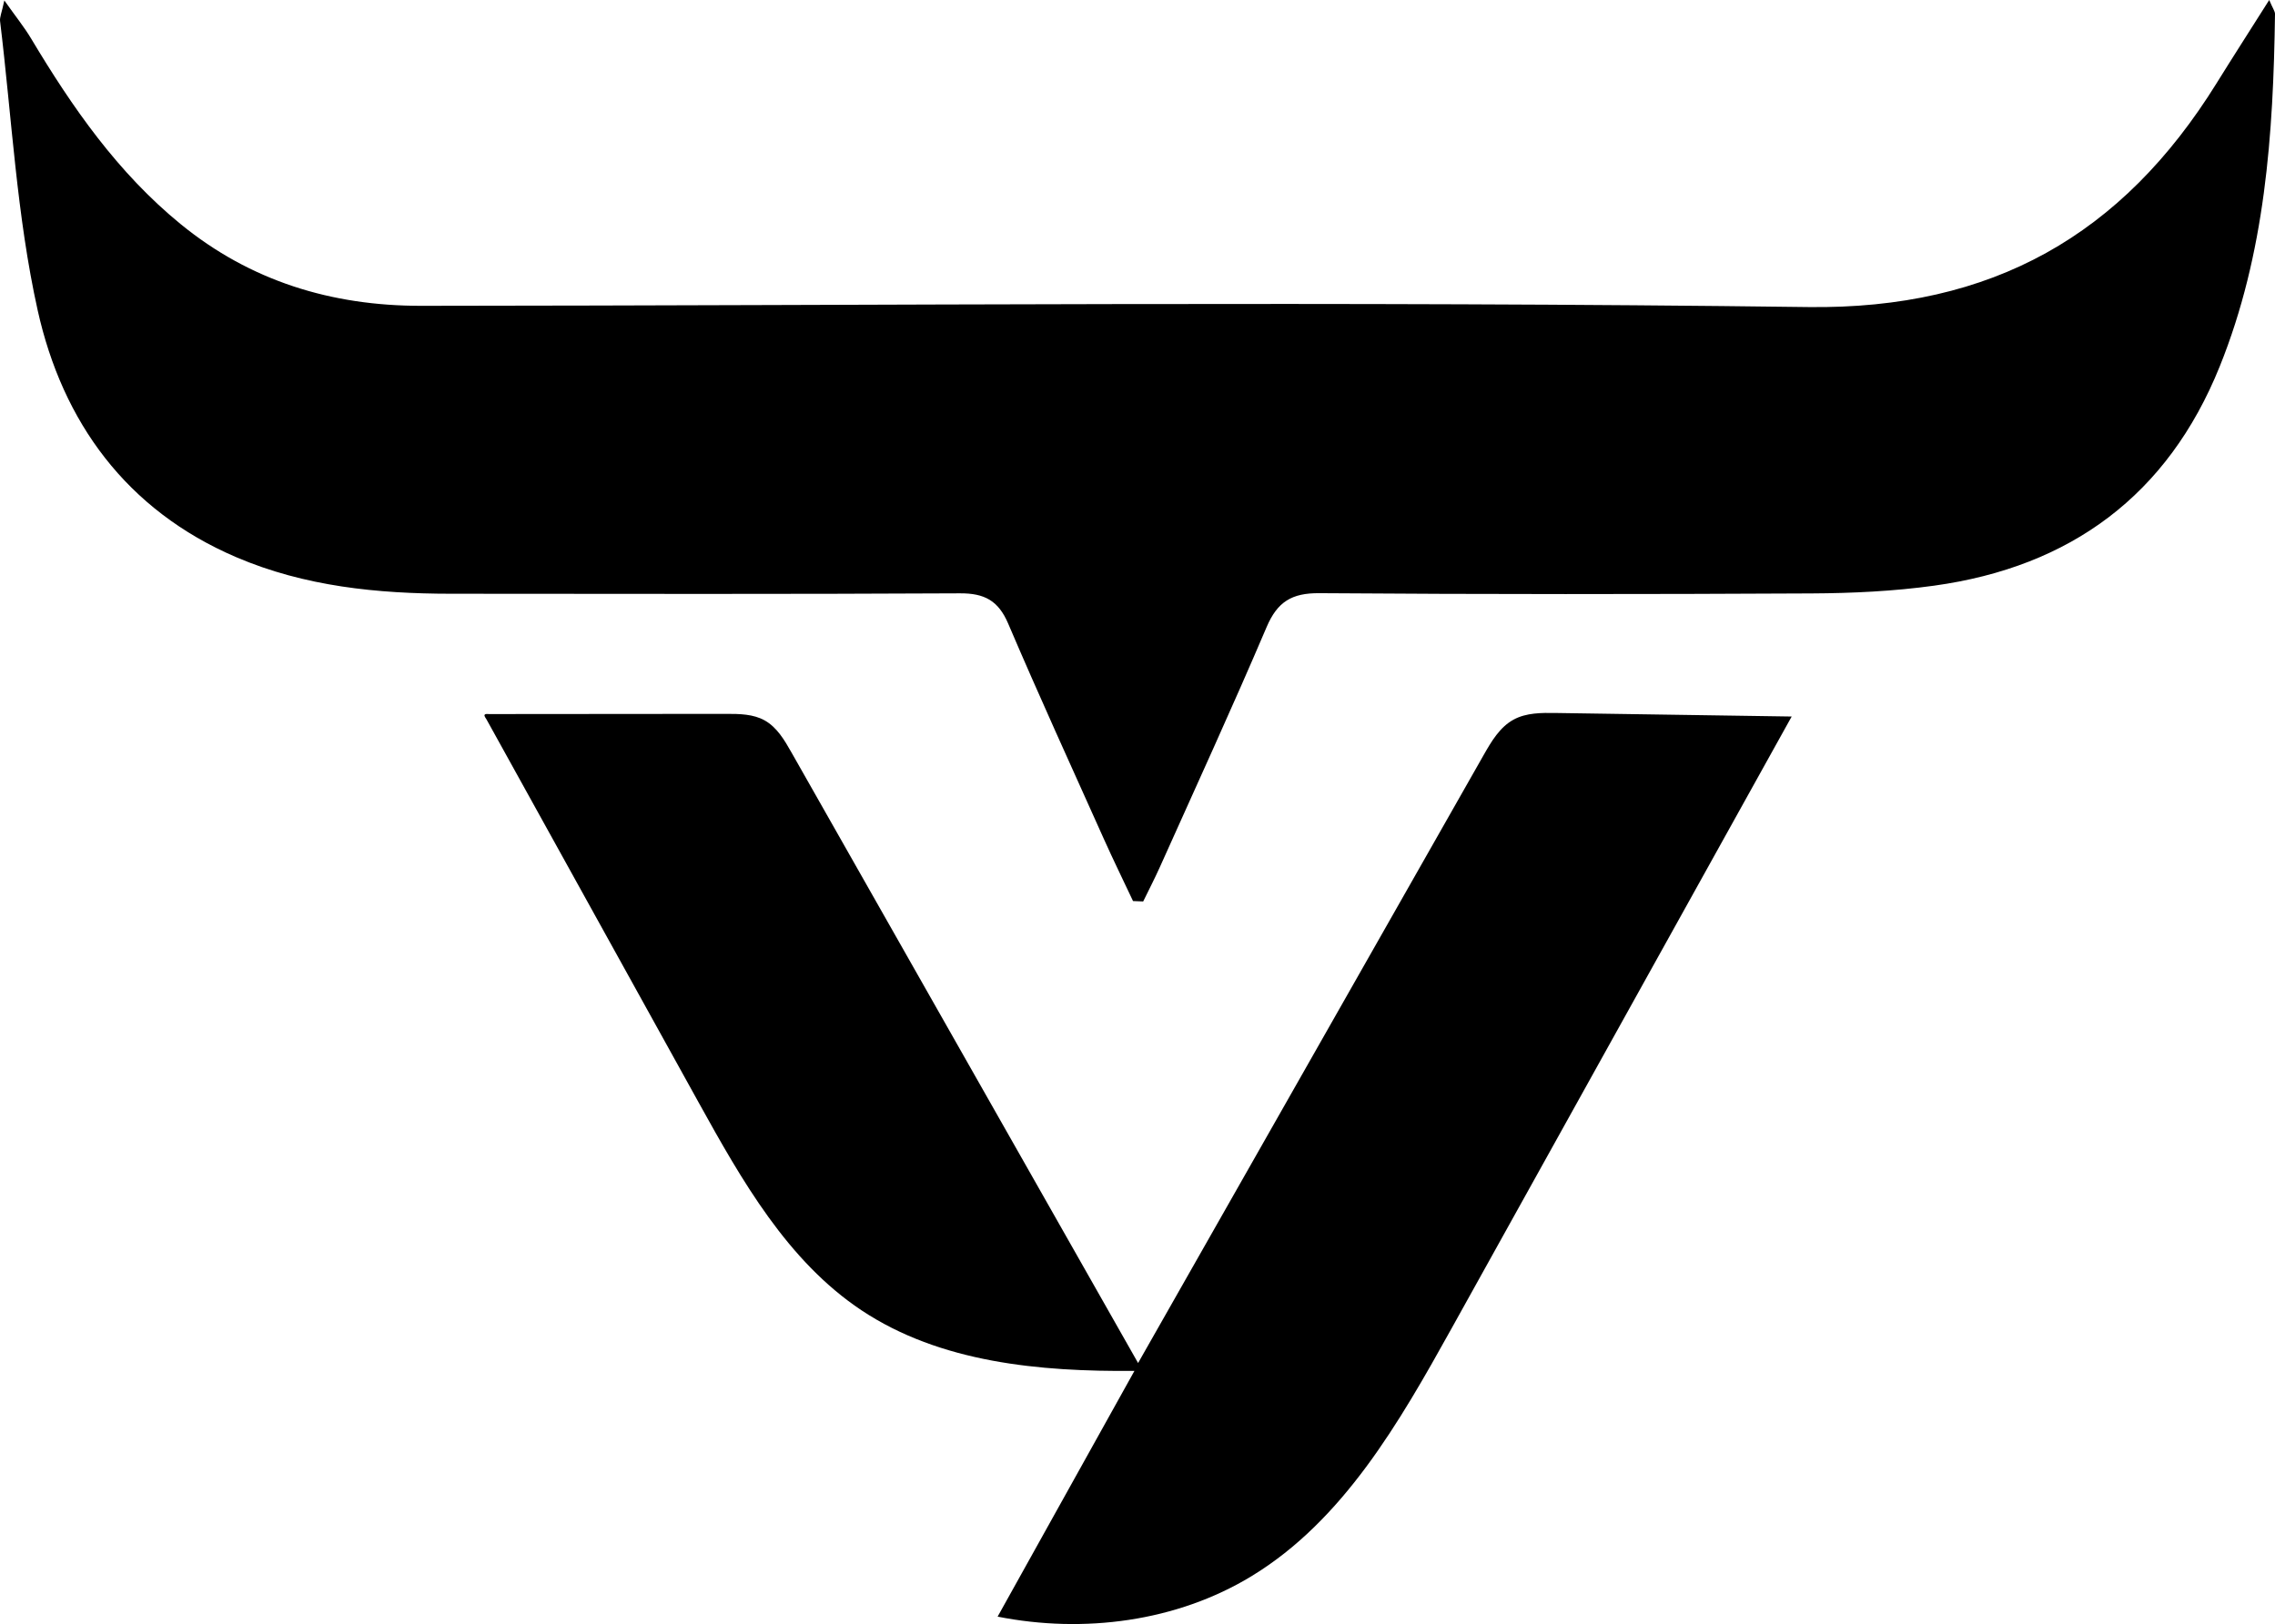 <?xml version="1.0" encoding="UTF-8"?><svg id="a" xmlns="http://www.w3.org/2000/svg" width="393.389" height="280.889" viewBox="0 0 393.389 280.889"><path d="M195.921,155.843c-1.681-3.571-3.416-7.117-5.032-10.717-5.568-12.407-11.222-24.779-16.563-37.284-1.694-3.966-4.102-5.245-8.326-5.222-29.334.155-58.669.093-88.003.072-12.737-.009-25.3-1.251-37.153-6.325-18.988-8.128-30.042-23.405-34.331-42.71C2.882,37.313,2.044,20.348.012,3.652-.07,2.979.283,2.253.751.08c2.004,2.834,3.461,4.633,4.637,6.601,7.113,11.902,14.98,23.197,25.834,32.068,12.087,9.879,26.11,14.154,41.586,14.144,79.949-.053,159.907-.82,239.842.215,31.908.413,54.36-12.498,70.621-38.686,2.872-4.625,5.817-9.205,9.117-14.422.622,1.468,1.009,1.95,1.002,2.427-.29,20.773-1.672,41.396-9.563,60.961-8.992,22.295-25.815,34.643-49.371,37.904-6.999.969-14.13,1.308-21.204,1.344-28.375.147-56.752.167-85.127-.043-4.743-.035-7.239,1.484-9.099,5.851-5.929,13.919-12.251,27.67-18.443,41.476-.908,2.024-1.933,3.995-2.903,5.99-.586-.022-1.172-.045-1.758-.067Z" style="fill:#000; stroke-width:0px;"/><path d="M172.506,279.607c7.887-14.168,15.774-28.337,23.661-42.505-16.367.151-33.58-1.411-47.204-10.482-12.79-8.516-20.7-22.477-28.143-35.919-1.322-2.388-2.645-4.777-3.967-7.165s-2.645-4.777-3.967-7.165-2.645-4.777-3.967-7.165-2.645-4.777-3.967-7.165-2.645-4.777-3.967-7.165-2.645-4.777-3.967-7.165-2.645-4.777-3.967-7.165-2.645-4.777-3.967-7.165-2.645-4.777-3.967-7.165l-.992-1.791c-.097-.176-.434-.577-.328-.783.118-.227.579-.137.78-.137l4.092-.004,8.185-.007,8.185-.007,8.185-.007,8.185-.007,4.174-.004c2.275-.002,4.666.024,6.651,1.136,2.116,1.184,3.413,3.394,4.609,5.503,19.985,35.212,39.971,70.424,59.956,105.636,19.917-35.051,39.835-70.102,59.752-105.153,1.341-2.36,2.8-4.839,5.187-6.133,2.191-1.188,4.809-1.18,7.301-1.142,13.592.204,27.184.409,40.776.613-19.606,35.282-39.211,70.563-58.817,105.845-9.019,16.23-18.712,33.18-34.575,42.83-12.959,7.884-29.034,9.955-43.915,7.003Z" style="fill:#000; stroke-width:0px;"/></svg>